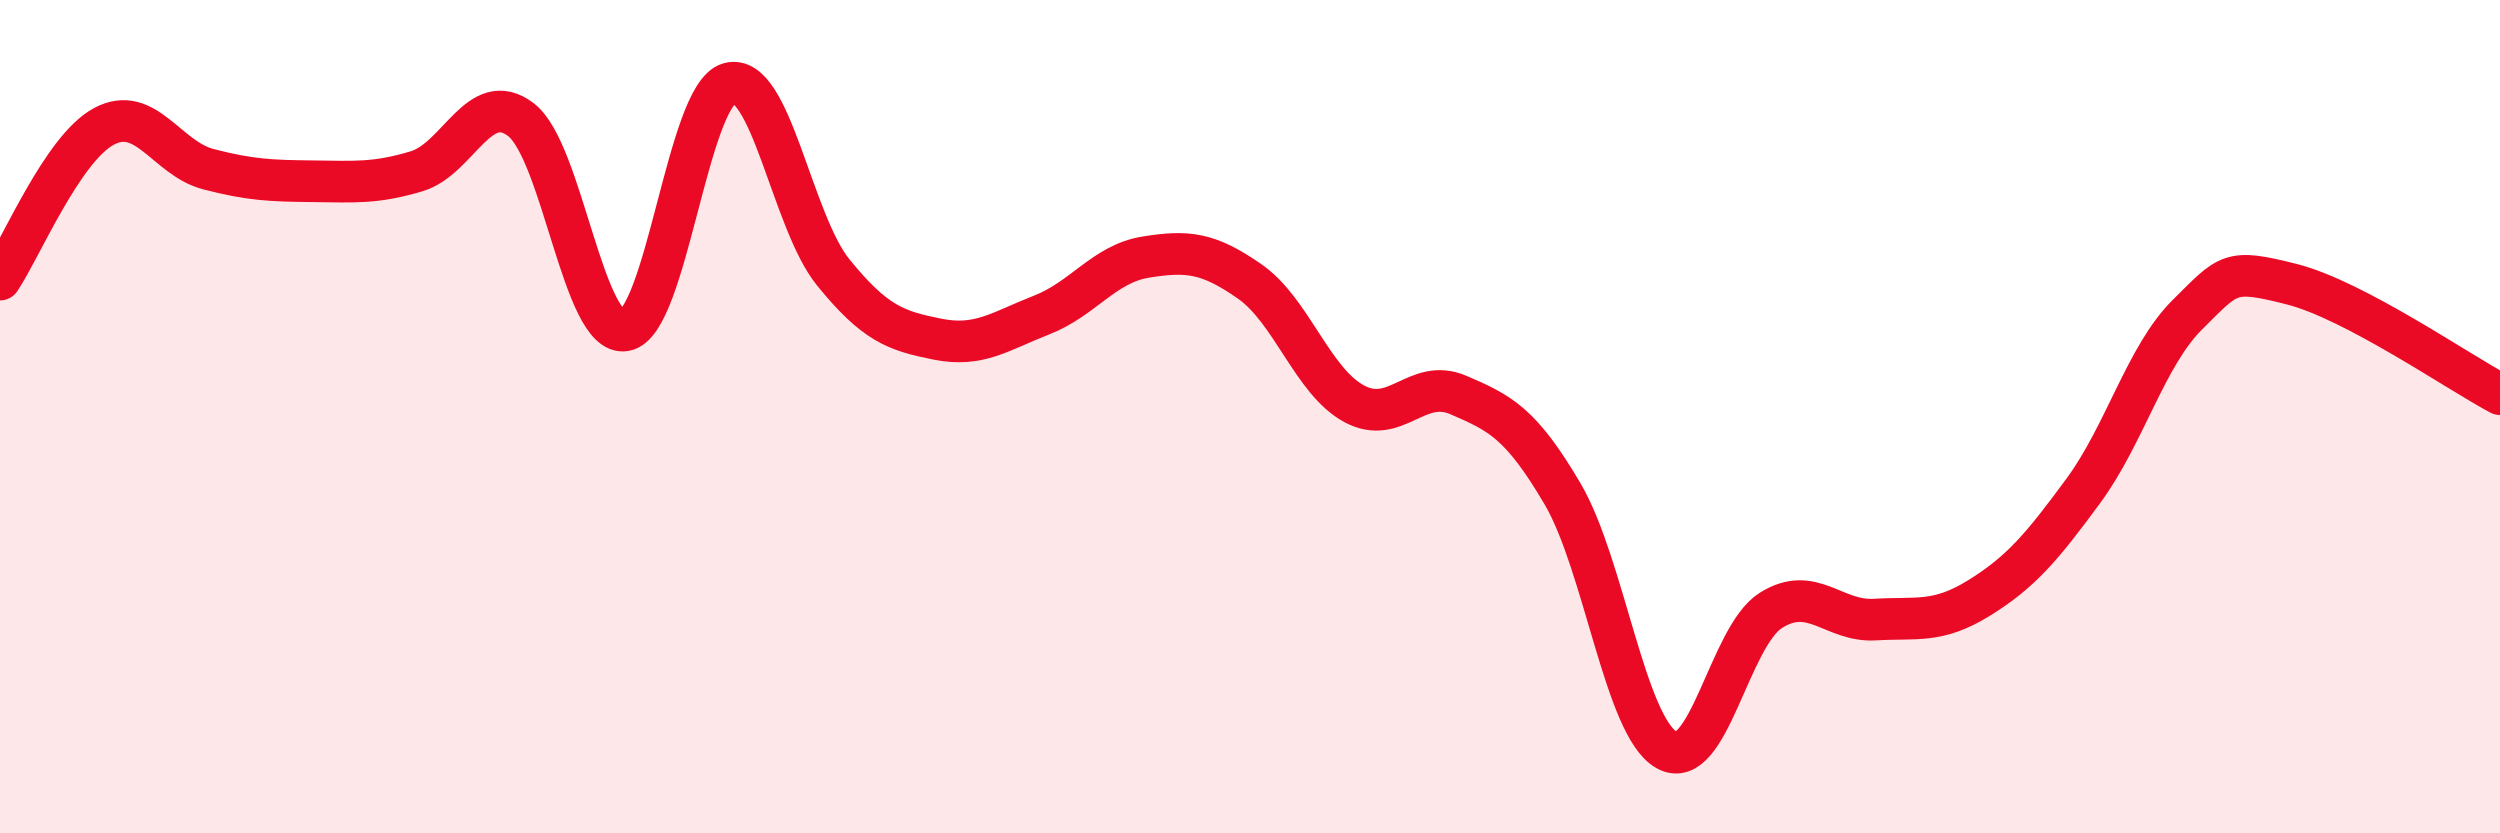
    <svg width="60" height="20" viewBox="0 0 60 20" xmlns="http://www.w3.org/2000/svg">
      <path
        d="M 0,6.71 C 0.5,5.97 1.5,3.56 2.5,3.03 C 3.5,2.5 4,3.8 5,4.06 C 6,4.32 6.5,4.34 7.5,4.35 C 8.5,4.36 9,4.41 10,4.11 C 11,3.81 11.5,2.11 12.5,2.87 C 13.5,3.63 14,8.1 15,7.93 C 16,7.76 16.5,2.28 17.5,2 C 18.5,1.72 19,5.31 20,6.54 C 21,7.77 21.5,7.94 22.5,8.14 C 23.5,8.34 24,7.95 25,7.56 C 26,7.17 26.5,6.33 27.5,6.17 C 28.5,6.01 29,6.06 30,6.76 C 31,7.46 31.5,9.15 32.5,9.69 C 33.5,10.23 34,9.05 35,9.48 C 36,9.91 36.5,10.15 37.5,11.85 C 38.5,13.55 39,17.44 40,18 C 41,18.56 41.5,15.28 42.5,14.65 C 43.5,14.02 44,14.93 45,14.87 C 46,14.81 46.5,14.97 47.5,14.35 C 48.5,13.73 49,13.14 50,11.78 C 51,10.42 51.5,8.54 52.5,7.55 C 53.5,6.56 53.5,6.44 55,6.82 C 56.5,7.2 59,8.93 60,9.46L60 20L0 20Z"
        fill="#EB0A25"
        opacity="0.1"
        stroke-linecap="round"
        stroke-linejoin="round"
      />
      <path
        d="M 0,6.71 C 0.5,5.97 1.5,3.56 2.5,3.03 C 3.5,2.5 4,3.8 5,4.06 C 6,4.32 6.5,4.34 7.5,4.35 C 8.5,4.36 9,4.41 10,4.11 C 11,3.81 11.5,2.11 12.5,2.87 C 13.5,3.63 14,8.1 15,7.93 C 16,7.76 16.5,2.28 17.5,2 C 18.5,1.72 19,5.31 20,6.54 C 21,7.77 21.5,7.94 22.5,8.14 C 23.5,8.34 24,7.95 25,7.56 C 26,7.17 26.5,6.33 27.5,6.17 C 28.5,6.01 29,6.06 30,6.76 C 31,7.46 31.5,9.15 32.5,9.69 C 33.5,10.23 34,9.05 35,9.48 C 36,9.91 36.5,10.15 37.5,11.85 C 38.5,13.55 39,17.44 40,18 C 41,18.56 41.5,15.28 42.5,14.65 C 43.5,14.02 44,14.93 45,14.87 C 46,14.81 46.5,14.97 47.5,14.35 C 48.5,13.73 49,13.14 50,11.78 C 51,10.42 51.5,8.54 52.5,7.55 C 53.5,6.56 53.5,6.44 55,6.82 C 56.5,7.2 59,8.93 60,9.46"
        stroke="#EB0A25"
        stroke-width="1"
        fill="none"
        stroke-linecap="round"
        stroke-linejoin="round"
      />
    </svg>
  